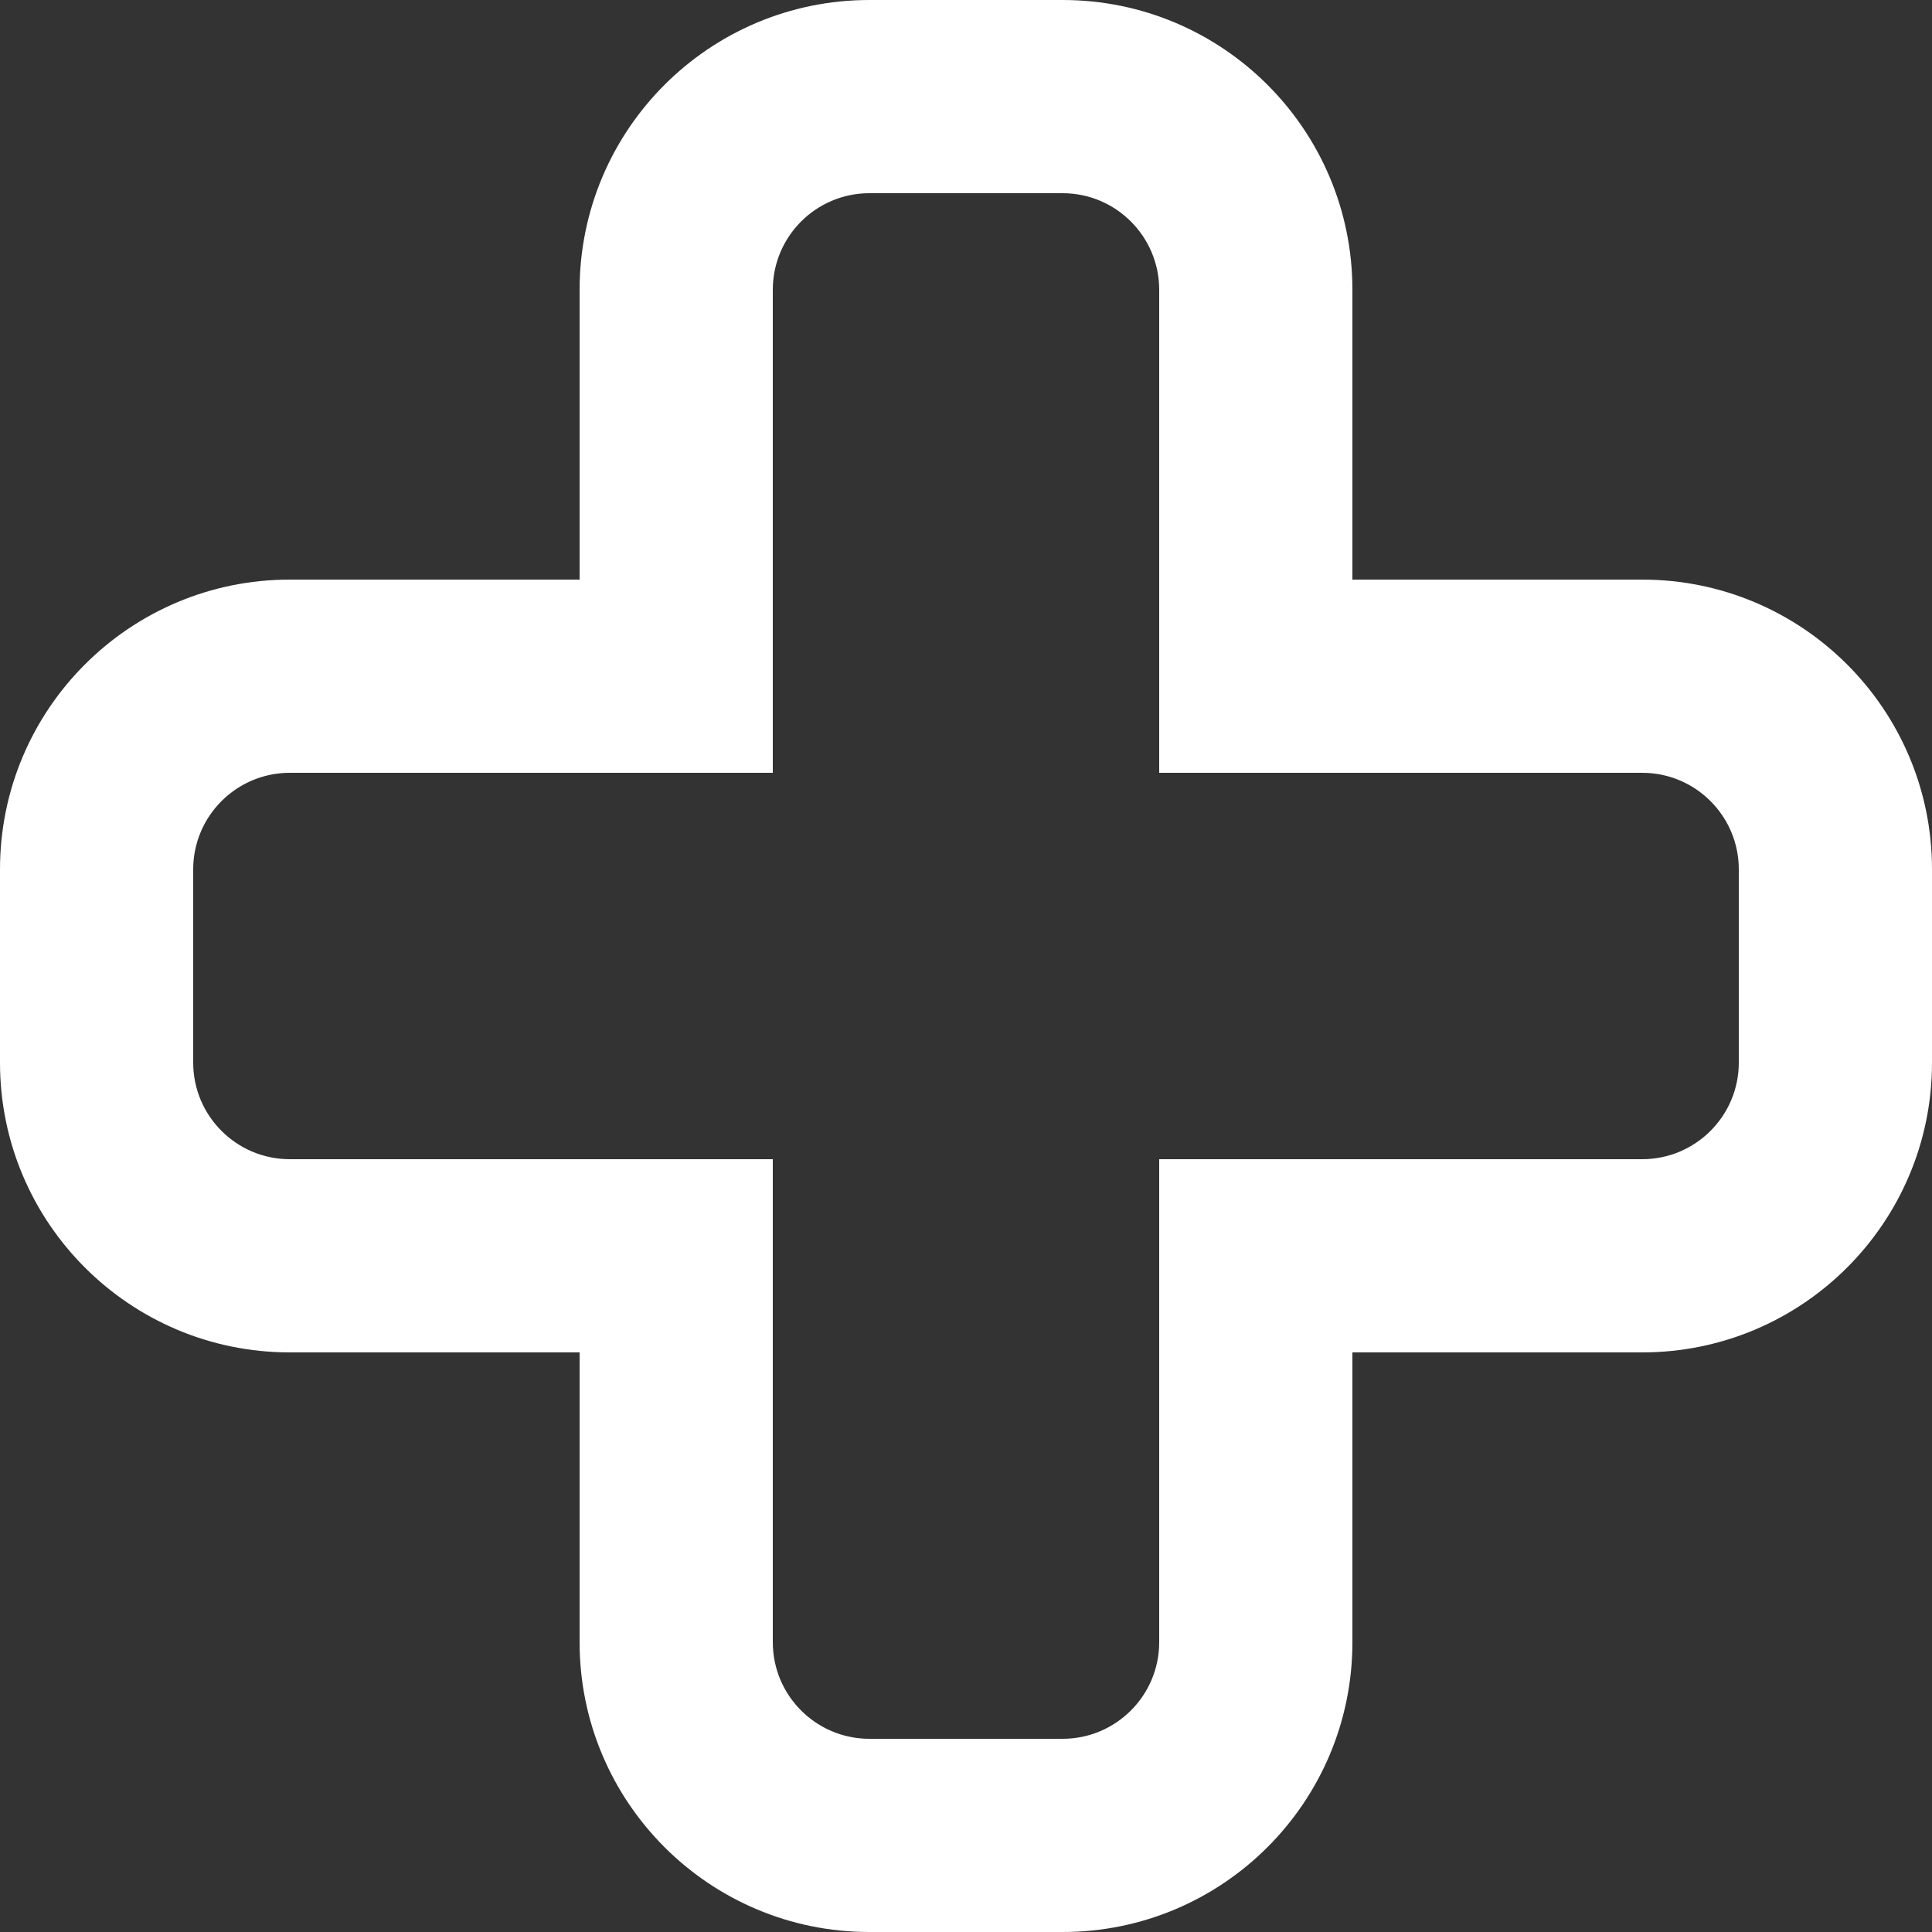 <?xml version="1.0" encoding="UTF-8"?> <svg xmlns="http://www.w3.org/2000/svg" width="20" height="20" viewBox="0 0 20 20" fill="none"><rect x="0" y="0" width="20" height="20" fill="#333333" stroke="none"/> <path d="M7 7V8H8V7H7ZM3 7L3 8H3V7ZM7 13H8V12H7V13ZM13 13V12H12V13H13ZM13 7H12V8H13V7ZM8 3C8 2.448 8.448 2 9 2V0C7.343 0 6 1.343 6 3H8ZM8 7V3H6V7H8ZM3 8H7V6H3V8ZM2 9C2 8.448 2.448 8 3 8L3 6C1.343 6 0 7.343 0 9H2ZM2 11V9H0V11H2ZM3 12C2.448 12 2 11.552 2 11H0C0 12.657 1.343 14 3 14V12ZM7 12H3V14H7V12ZM8 17V13H6V17H8ZM9 18C8.448 18 8 17.552 8 17H6C6 18.657 7.343 20 9 20V18ZM11 18H9V20H11V18ZM12 17C12 17.552 11.552 18 11 18V20C12.657 20 14 18.657 14 17H12ZM12 13V17H14V13H12ZM17 12H13V14H17V12ZM18 11C18 11.552 17.552 12 17 12V14C18.657 14 20 12.657 20 11H18ZM18 9V11H20V9H18ZM17 8C17.552 8 18 8.448 18 9H20C20 7.343 18.657 6 17 6V8ZM13 8H17V6H13V8ZM12 3V7H14V3H12ZM11 2C11.552 2 12 2.448 12 3H14C14 1.343 12.657 0 11 0V2ZM9 2H11V0H9V2Z" fill="white"></path> </svg> 